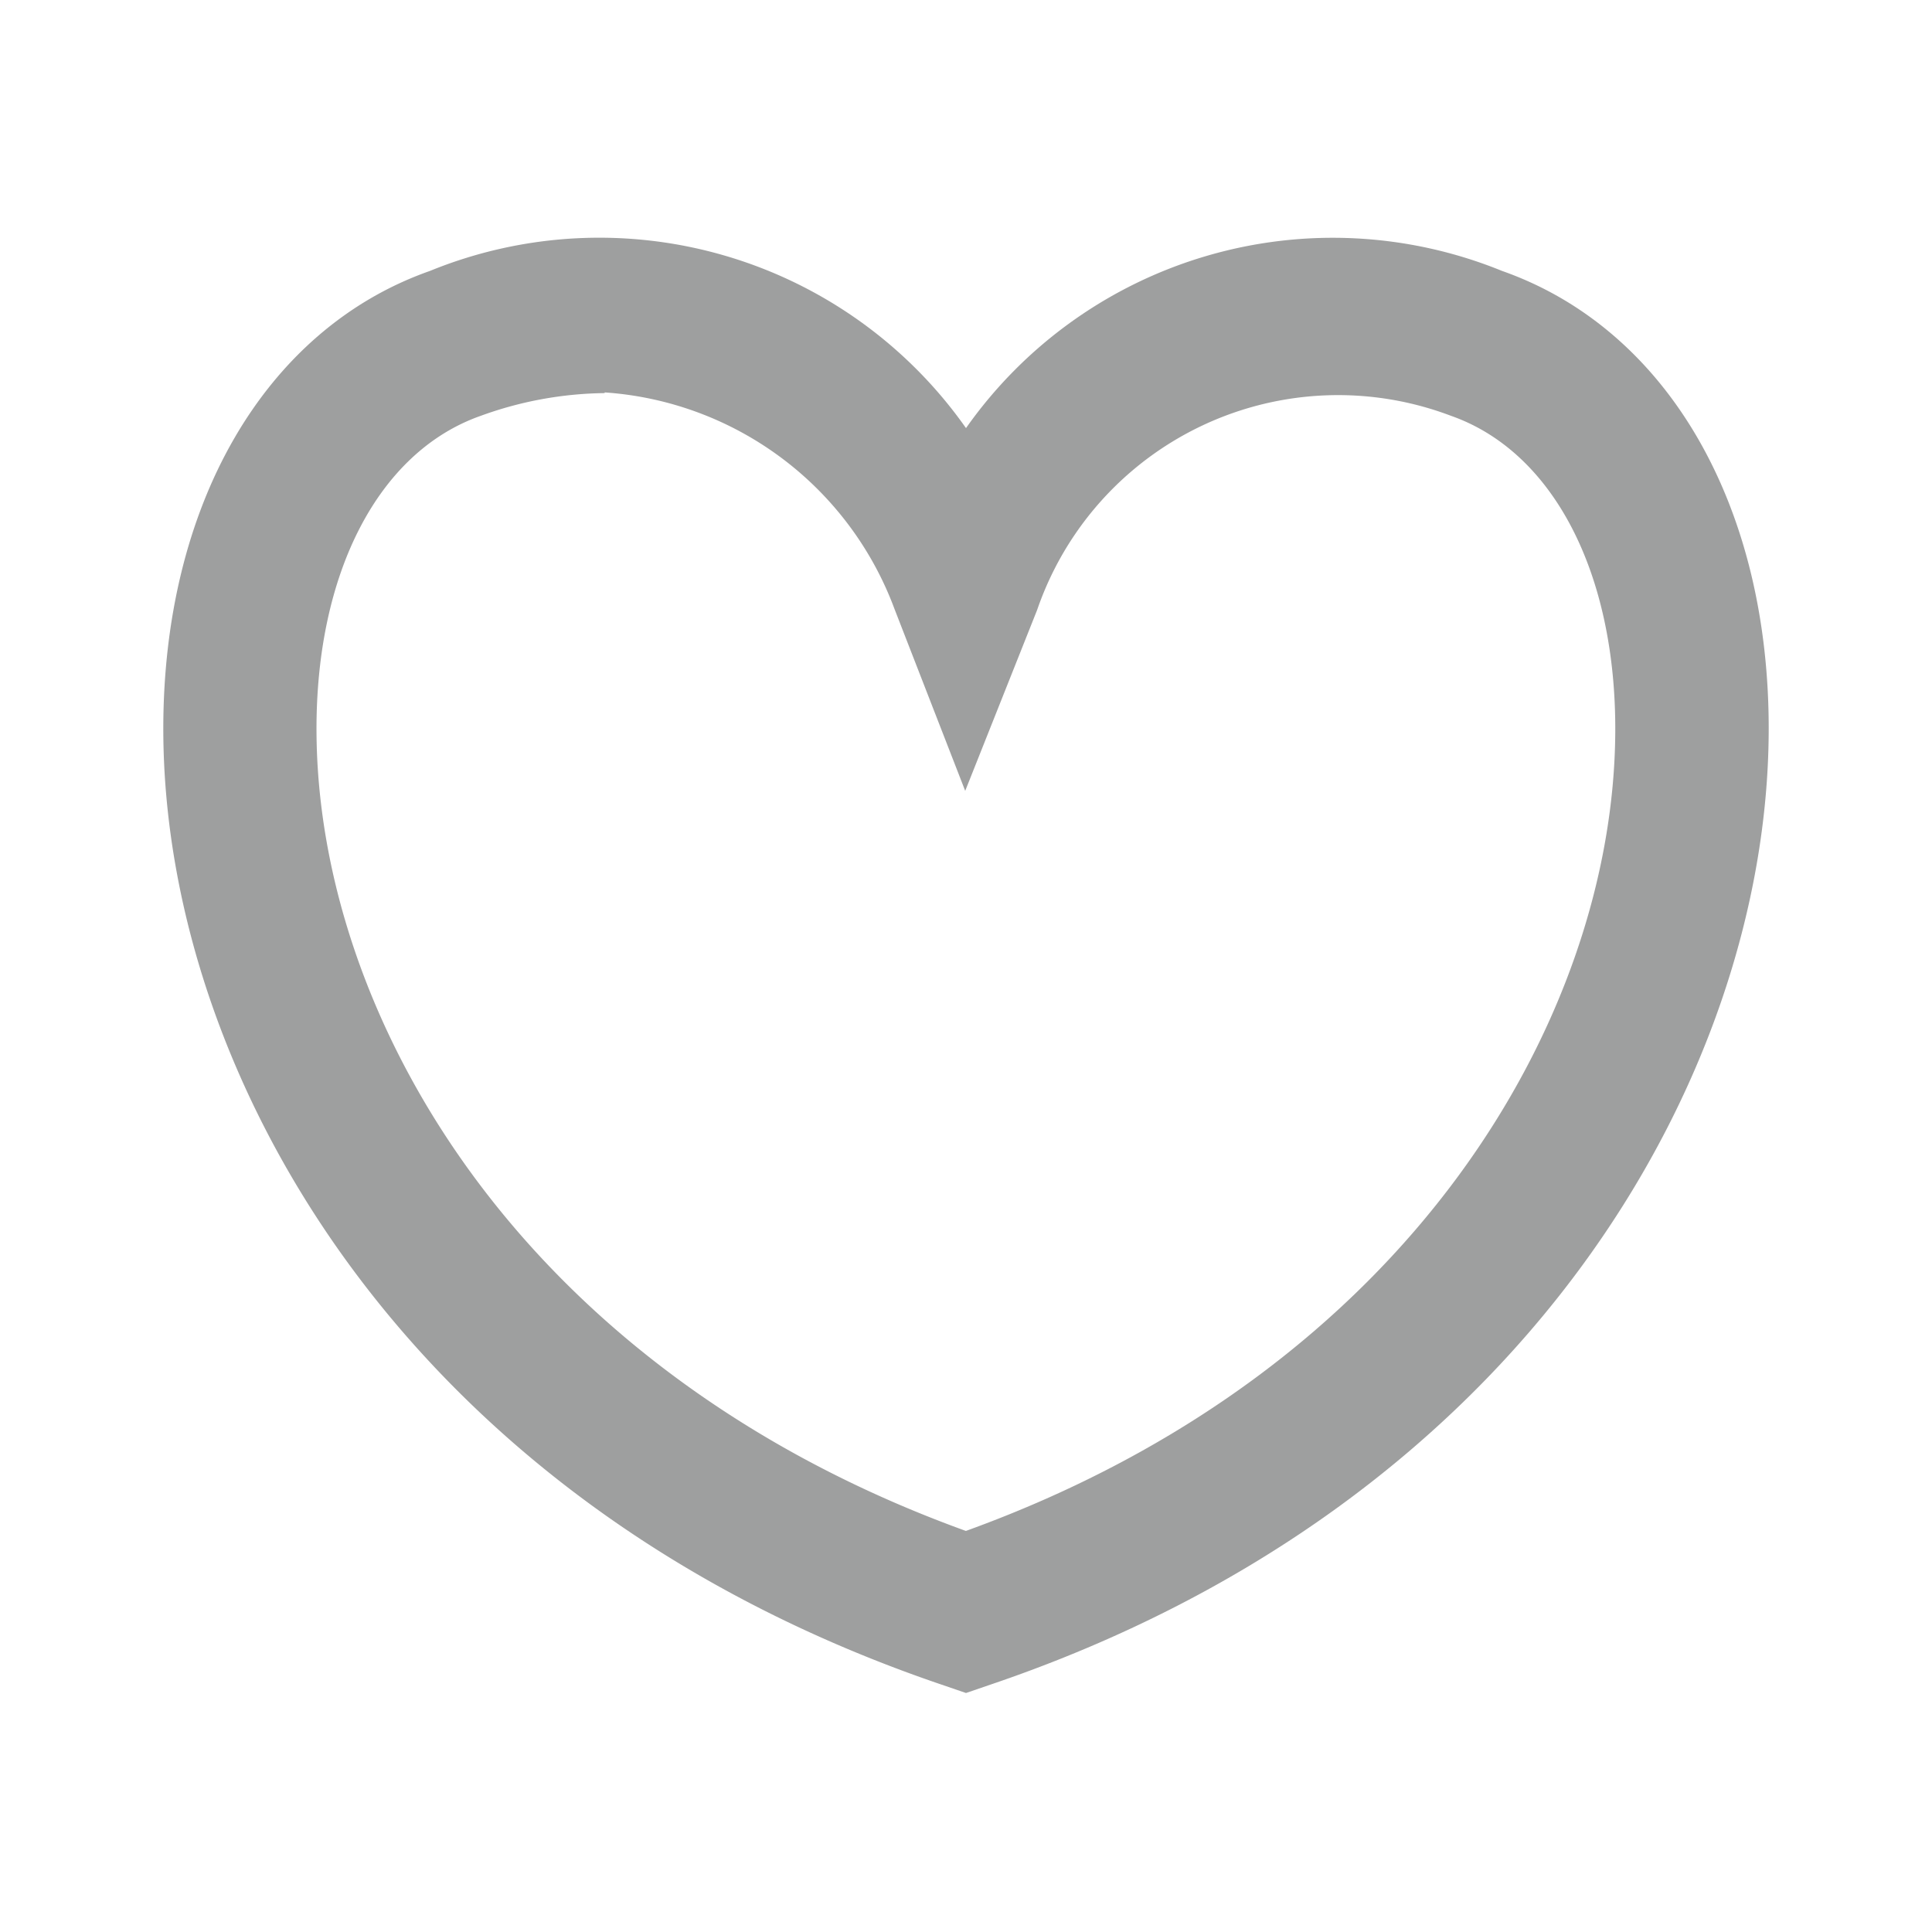 <svg xmlns="http://www.w3.org/2000/svg" width="17" height="17" viewBox="0 0 17 17"><defs><clipPath id="a"><path data-name="長方形 94" transform="translate(2545 -90)" fill="#9e9f9f" stroke="#707070" d="M0 0h17v17H0z"/></clipPath></defs><g data-name="マスクグループ 17" transform="translate(-2545 90)" clip-path="url(#a)"><path data-name="パス 73892" d="m2553.5-75.103-.216-.074c-4.706-1.6-6.83-5.356-6.847-8.375-.011-1.993.888-3.551 2.346-4.064a3.945 3.945 0 0 1 4.717 1.383 3.948 3.948 0 0 1 4.717-1.383c1.459.513 2.358 2.071 2.346 4.064-.018 3.019-2.142 6.78-6.847 8.375Zm-3.18-11.438a3.282 3.282 0 0 0-1.09.2c-.9.316-1.453 1.383-1.445 2.783.014 2.5 1.789 5.609 5.714 7.029 3.925-1.419 5.7-4.533 5.714-7.029.008-1.4-.546-2.467-1.445-2.783a2.8 2.8 0 0 0-3.642 1.708l-.633 1.592-.622-1.6a2.933 2.933 0 0 0-2.55-1.906" fill="#9e9f9f"/></g></svg>